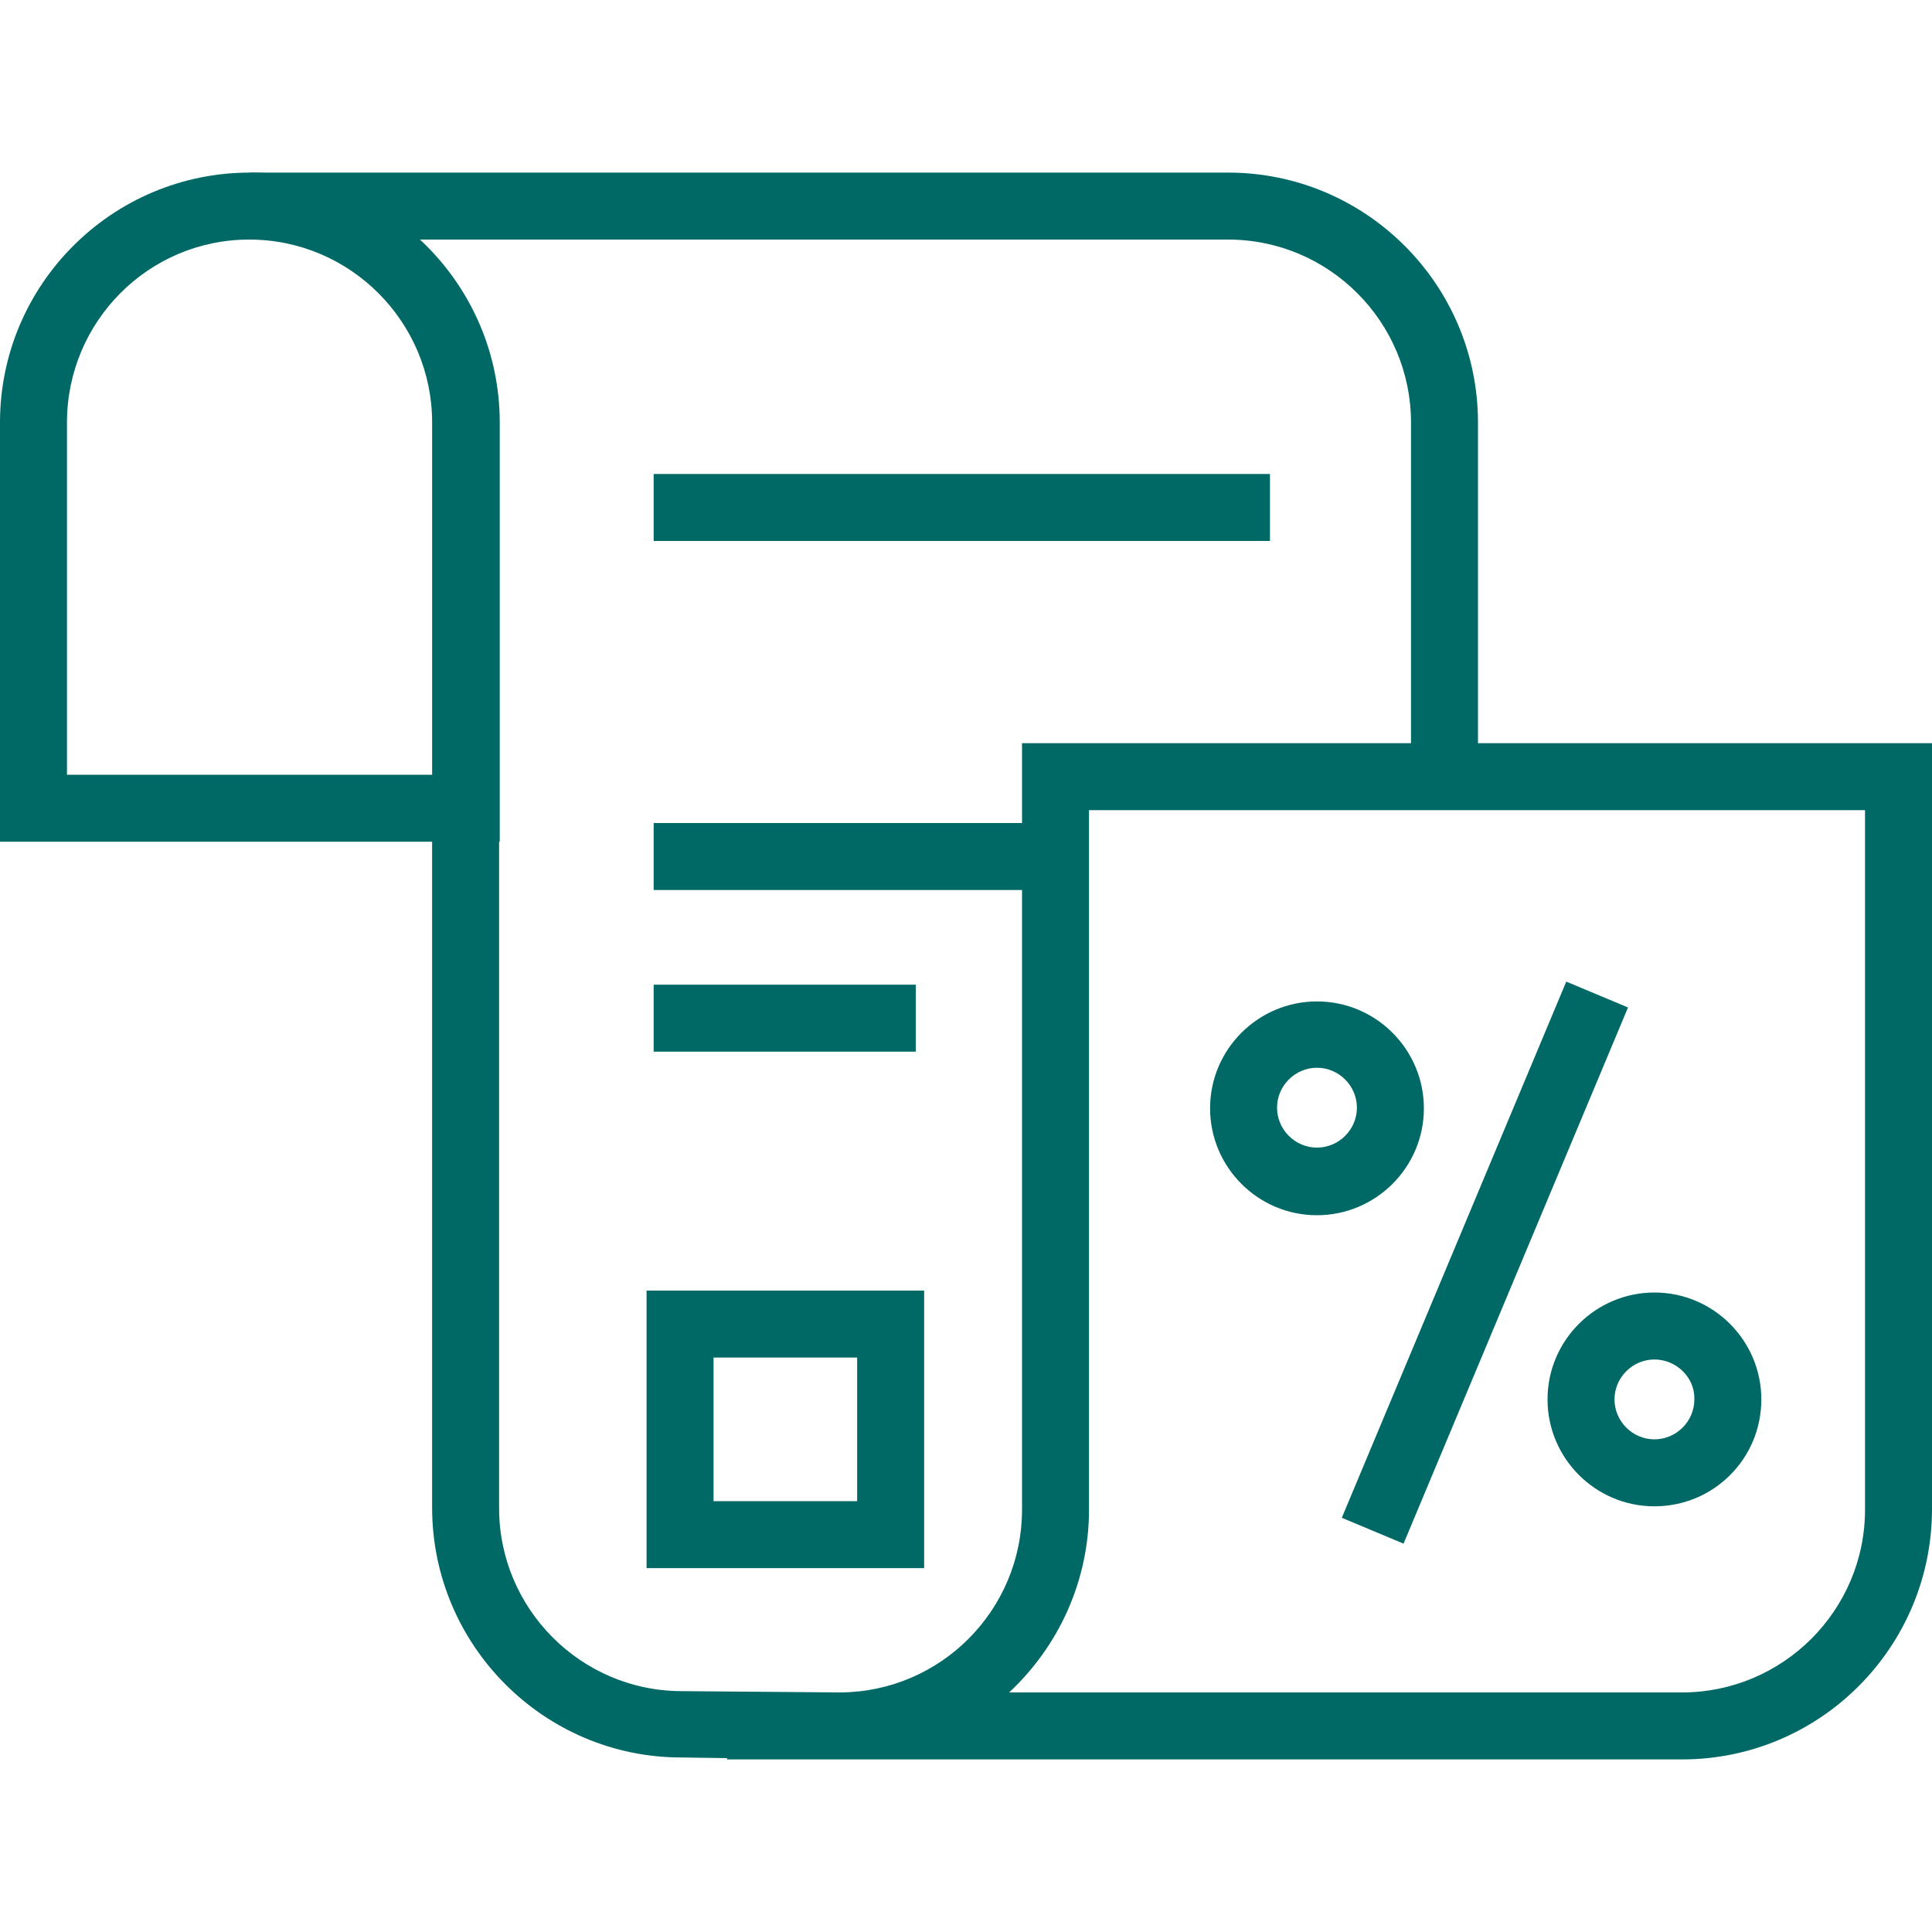 <?xml version="1.0" encoding="utf-8"?>
<!-- Generator: Adobe Illustrator 26.0.2, SVG Export Plug-In . SVG Version: 6.00 Build 0)  -->
<svg version="1.1" id="Layer_1" xmlns="http://www.w3.org/2000/svg" xmlns:xlink="http://www.w3.org/1999/xlink" x="0px" y="0px"
	 viewBox="0 0 300 300" style="enable-background:new 0 0 300 300;" xml:space="preserve">
<style type="text/css">
	.st0{fill:#006966;}
</style>
<g>
	<g>
		<path class="st0" d="M894.7,174.6l-24.6-17.3c-5.7,3.3-12.8,3-18.3-0.9c-7.7-5.4-9.6-16.1-4.2-23.8c5.4-7.7,16.1-9.6,23.8-4.2
			c5.5,3.8,8.2,10.4,7,16.9l5.2,3.6l3.6,4.9l6.3,1.9l1.7,4.5l4.3,0.4l1.5,8.7l-2.9,4.1L894.7,174.6z M870.2,153.7l25,17.6l1.2-0.4
			l1.6-2.3l-0.9-5.2l-3.9-0.4l-1.8-4.8l-5.9-1.8l-3.9-5.3l-6.4-4.5l0.2-1c1.3-5.6-0.9-11.4-5.6-14.8c-6.4-4.5-15.2-2.9-19.6,3.4
			c-4.5,6.4-2.9,15.2,3.4,19.6c4.7,3.3,10.9,3.4,15.8,0.3L870.2,153.7z"/>
	</g>
	<g>
		<path class="st0" d="M857.8,146c-1.3,0-2.5-0.4-3.6-1.1c-2.8-2-3.5-5.9-1.5-8.7l0,0c2-2.8,5.9-3.5,8.7-1.5c1.4,1,2.3,2.4,2.6,4
			s-0.1,3.3-1,4.7c-1,1.4-2.4,2.3-4,2.6C858.5,146,858.1,146,857.8,146z M855.1,137.9L855.1,137.9c-1,1.5-0.7,3.5,0.8,4.5
			c0.7,0.5,1.6,0.7,2.4,0.5c0.8-0.1,1.6-0.6,2.1-1.3c0.5-0.7,0.7-1.6,0.5-2.4c-0.1-0.8-0.6-1.6-1.3-2.1c-0.7-0.5-1.6-0.7-2.4-0.5
			C856.4,136.7,855.6,137.2,855.1,137.9z"/>
	</g>
	<g>
		
			<rect x="887.4" y="152.1" transform="matrix(0.574 -0.819 0.819 0.574 244.234 797.386)" class="st0" width="3" height="23.3"/>
	</g>
</g>
<g>
	<g>
		<path class="st0" d="M229.5,120.6h-10.4v-55c0-15.6-12.7-28.4-28.4-28.4H38.8V26.8h151.9c21.4,0,38.8,17.4,38.8,38.8V120.6z"/>
	</g>
	<g>
		<path class="st0" d="M77.5,130.7H0V65.6c0-21.4,17.4-38.8,38.8-38.8c21.4,0,38.8,17.4,38.8,38.8V130.7z M10.4,120.3h56.7V65.6
			c0-15.6-12.7-28.4-28.4-28.4S10.4,50,10.4,65.6V120.3z"/>
	</g>
	<g>
		<path class="st0" d="M261.2,273.2H112.9V273l-7.1-0.1c-21.3,0-38.7-17.4-38.7-38.8V125.5h10.4v108.7c0,15.6,12.7,28.4,28.4,28.4
			l24.6,0.2c15.6-0.1,28.2-12.8,28.2-28.4v-119H300v118.9C300,255.8,282.6,273.2,261.2,273.2z M156.7,262.8h104.5
			c15.6,0,28.4-12.7,28.4-28.4V125.8H169.1v108.6C169.1,245.6,164.3,255.7,156.7,262.8z"/>
	</g>
	<g>
		<rect x="101.5" y="73.6" class="st0" width="95.7" height="10.4"/>
	</g>
	<g>
		<rect x="101.5" y="127.8" class="st0" width="62.4" height="10.4"/>
	</g>
	<g>
		<rect x="101.5" y="152.9" class="st0" width="40.7" height="10.4"/>
	</g>
	<g>
		<path class="st0" d="M143.5,243.5h-43.1v-43.1h43.1V243.5z M110.8,233.1h22.3v-22.3h-22.3V233.1z"/>
	</g>
	<g>
		<g>
			<path class="st0" d="M204.5,188.7c-9.2,0-16.6-7.5-16.6-16.6c0-9.2,7.5-16.6,16.6-16.6c9.2,0,16.6,7.5,16.6,16.6
				C221.1,181.3,213.6,188.7,204.5,188.7z M204.5,165.8c-3.4,0-6.2,2.8-6.2,6.2c0,3.4,2.8,6.2,6.2,6.2c3.4,0,6.2-2.8,6.2-6.2
				C210.7,168.6,207.9,165.8,204.5,165.8z"/>
		</g>
		<g>
			<path class="st0" d="M256.9,233.9c-9.2,0-16.6-7.5-16.6-16.6c0-9.2,7.5-16.6,16.6-16.6c9.2,0,16.6,7.5,16.6,16.6
				C273.5,226.5,266.1,233.9,256.9,233.9z M256.9,211.1c-3.4,0-6.2,2.8-6.2,6.2c0,3.4,2.8,6.2,6.2,6.2c3.4,0,6.2-2.8,6.2-6.2
				C263.2,213.9,260.3,211.1,256.9,211.1z"/>
		</g>
	</g>
	<g>
		
			<rect x="185.6" y="190.8" transform="matrix(0.386 -0.922 0.922 0.386 -39.206 333.156)" class="st0" width="90.3" height="10.4"/>
	</g>
</g>
</svg>
